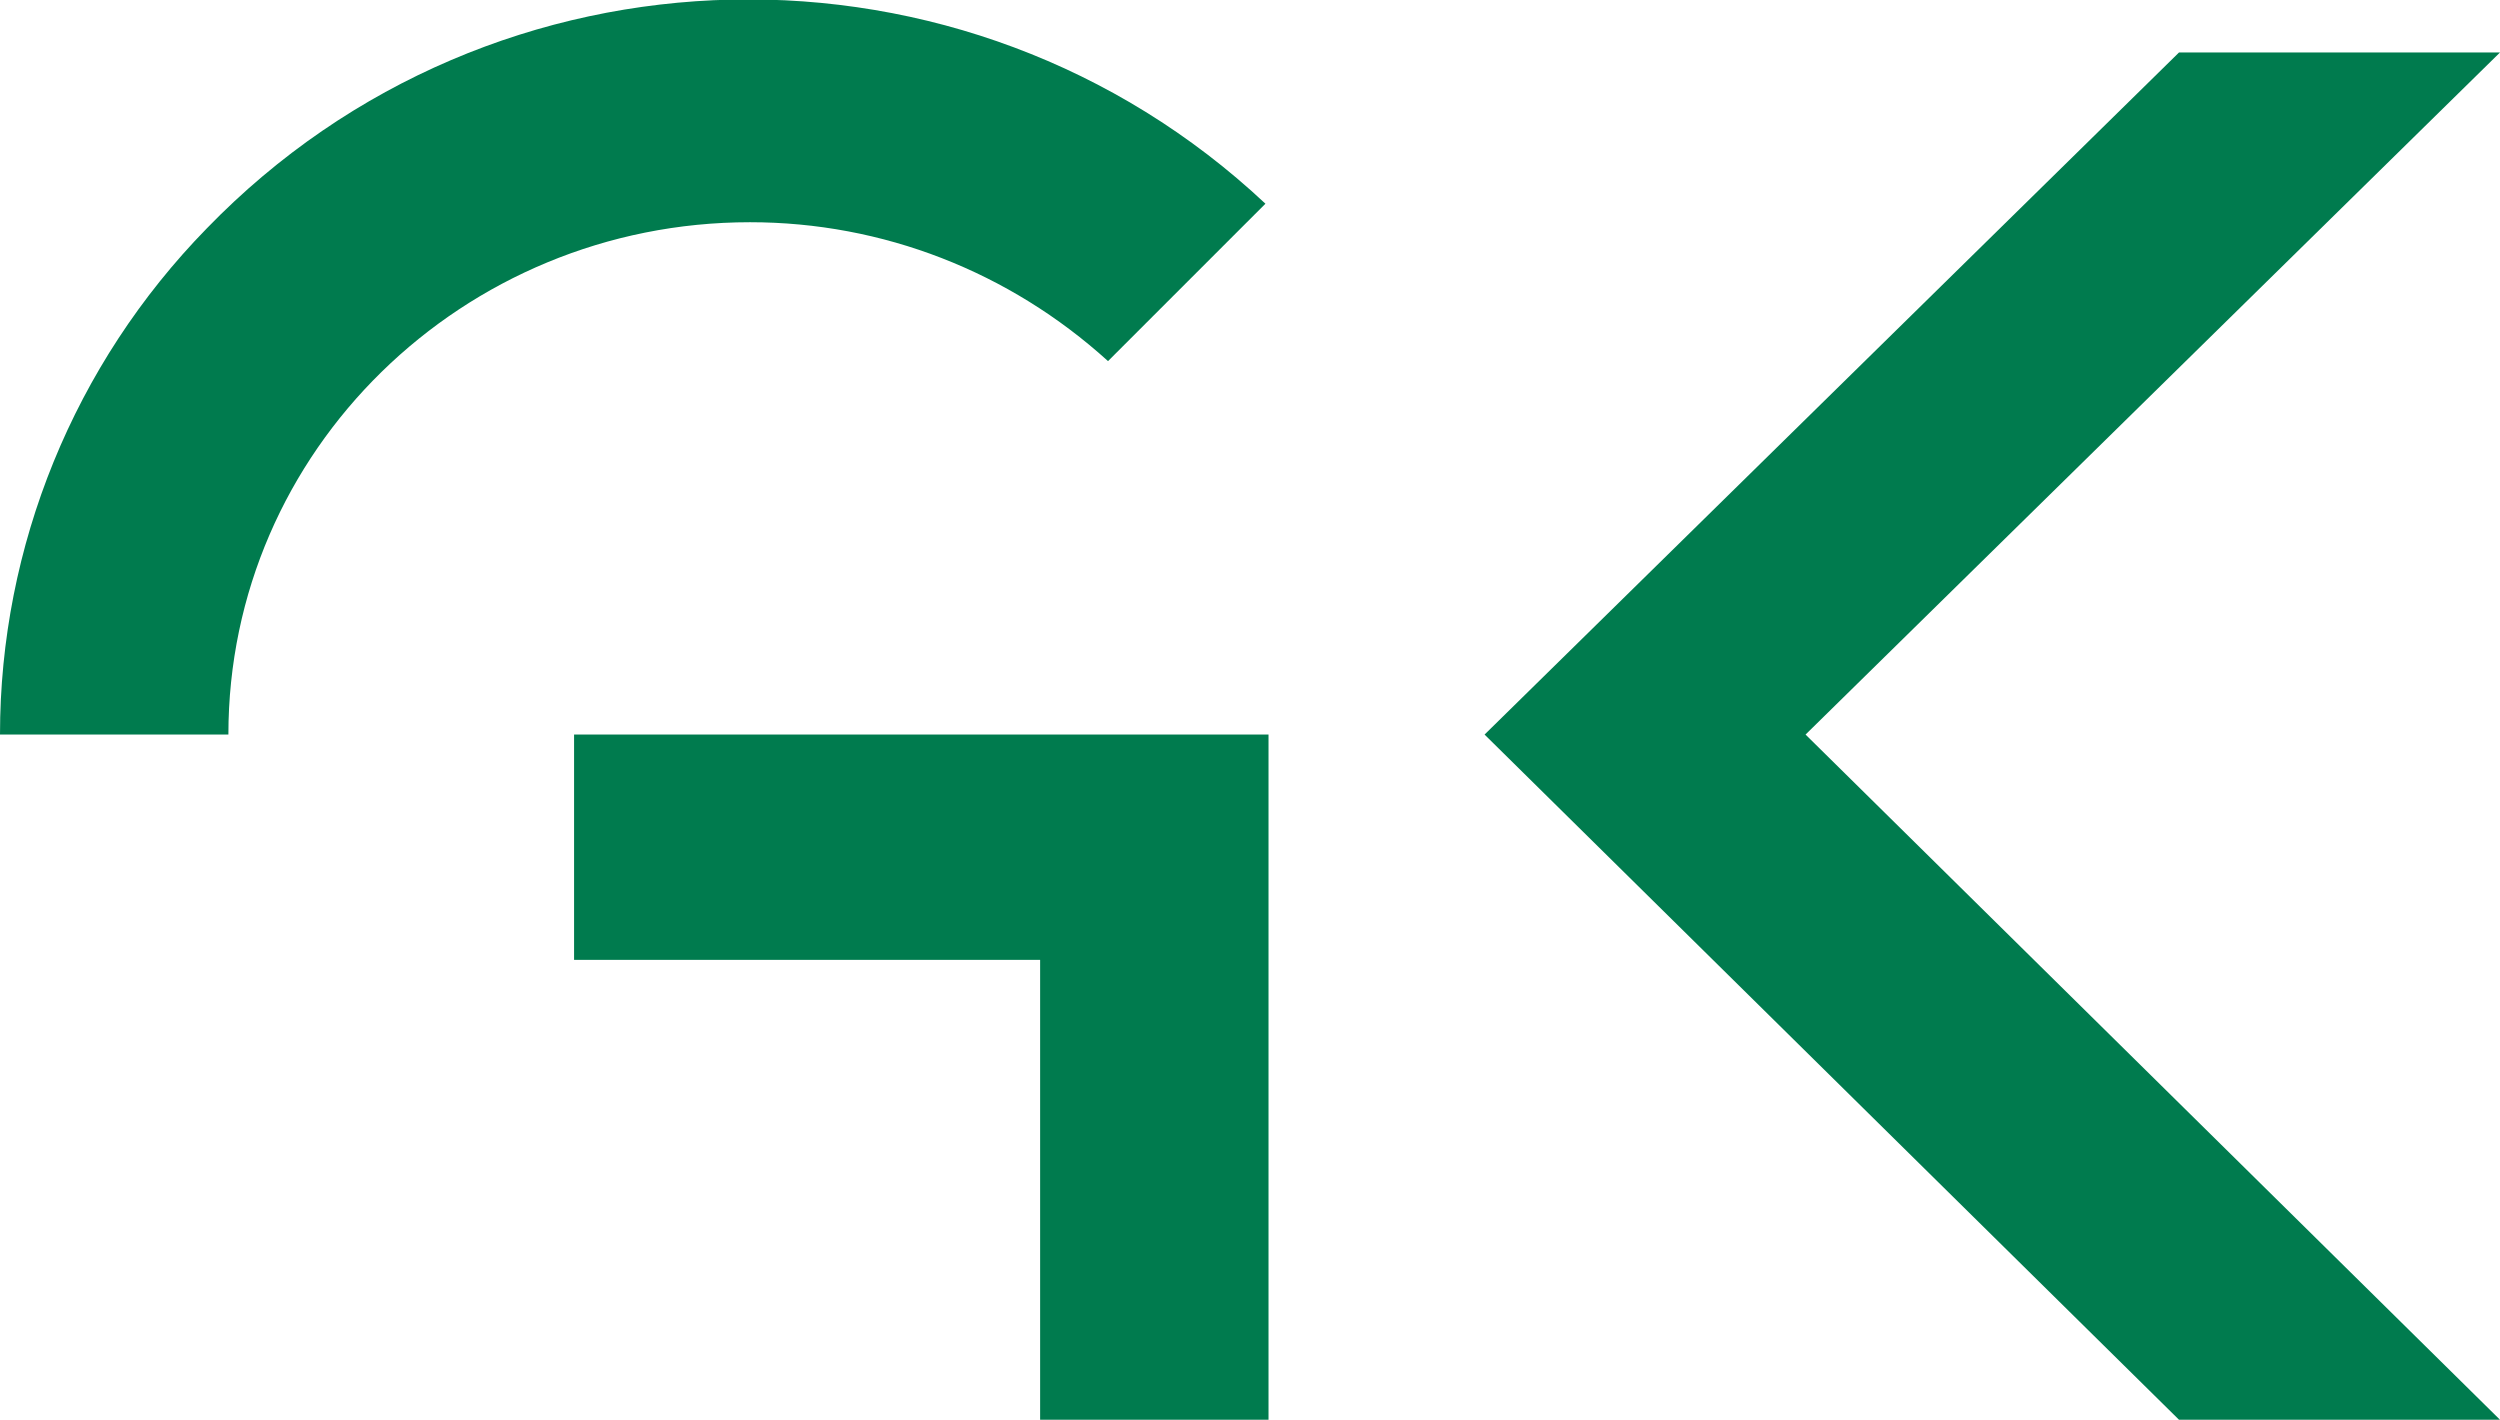 <?xml version="1.0" encoding="UTF-8"?>
<svg xmlns="http://www.w3.org/2000/svg" xmlns:xlink="http://www.w3.org/1999/xlink" version="1.1" id="Camada_1" x="0px" y="0px" viewBox="0 0 81 46" style="enable-background:new 0 0 81 46;" xml:space="preserve">
<style type="text/css">
	.st0{clip-path:url(#SVGID_2_);}
	.st1{fill:#007B4E;}
</style>
<g>
	<defs>
		<rect id="SVGID_1_" width="81" height="46"></rect>
	</defs>
	<clipPath id="SVGID_2_">
		<use xlink:href="#SVGID_1_" style="overflow:visible;"></use>
	</clipPath>
	<g class="st0">
		<path class="st1" d="M81,1.7H70.6L48.1,23.8L70.6,46H81L58.5,23.8L81,1.7z"></path>
		<path class="st1" d="M41.1,23.8V46h-7.4V31.1H18.6v-7.3H41.1z"></path>
		<path class="st1" d="M7.4,23.8c0-9.2,7.6-16.6,16.9-16.6c4.3,0,8.4,1.6,11.6,4.5L41,6.6C31.3-2.5,16-2.2,6.7,7.4    C2.4,11.8,0,17.7,0,23.8H7.4z"></path>
	</g>
</g>
</svg>
